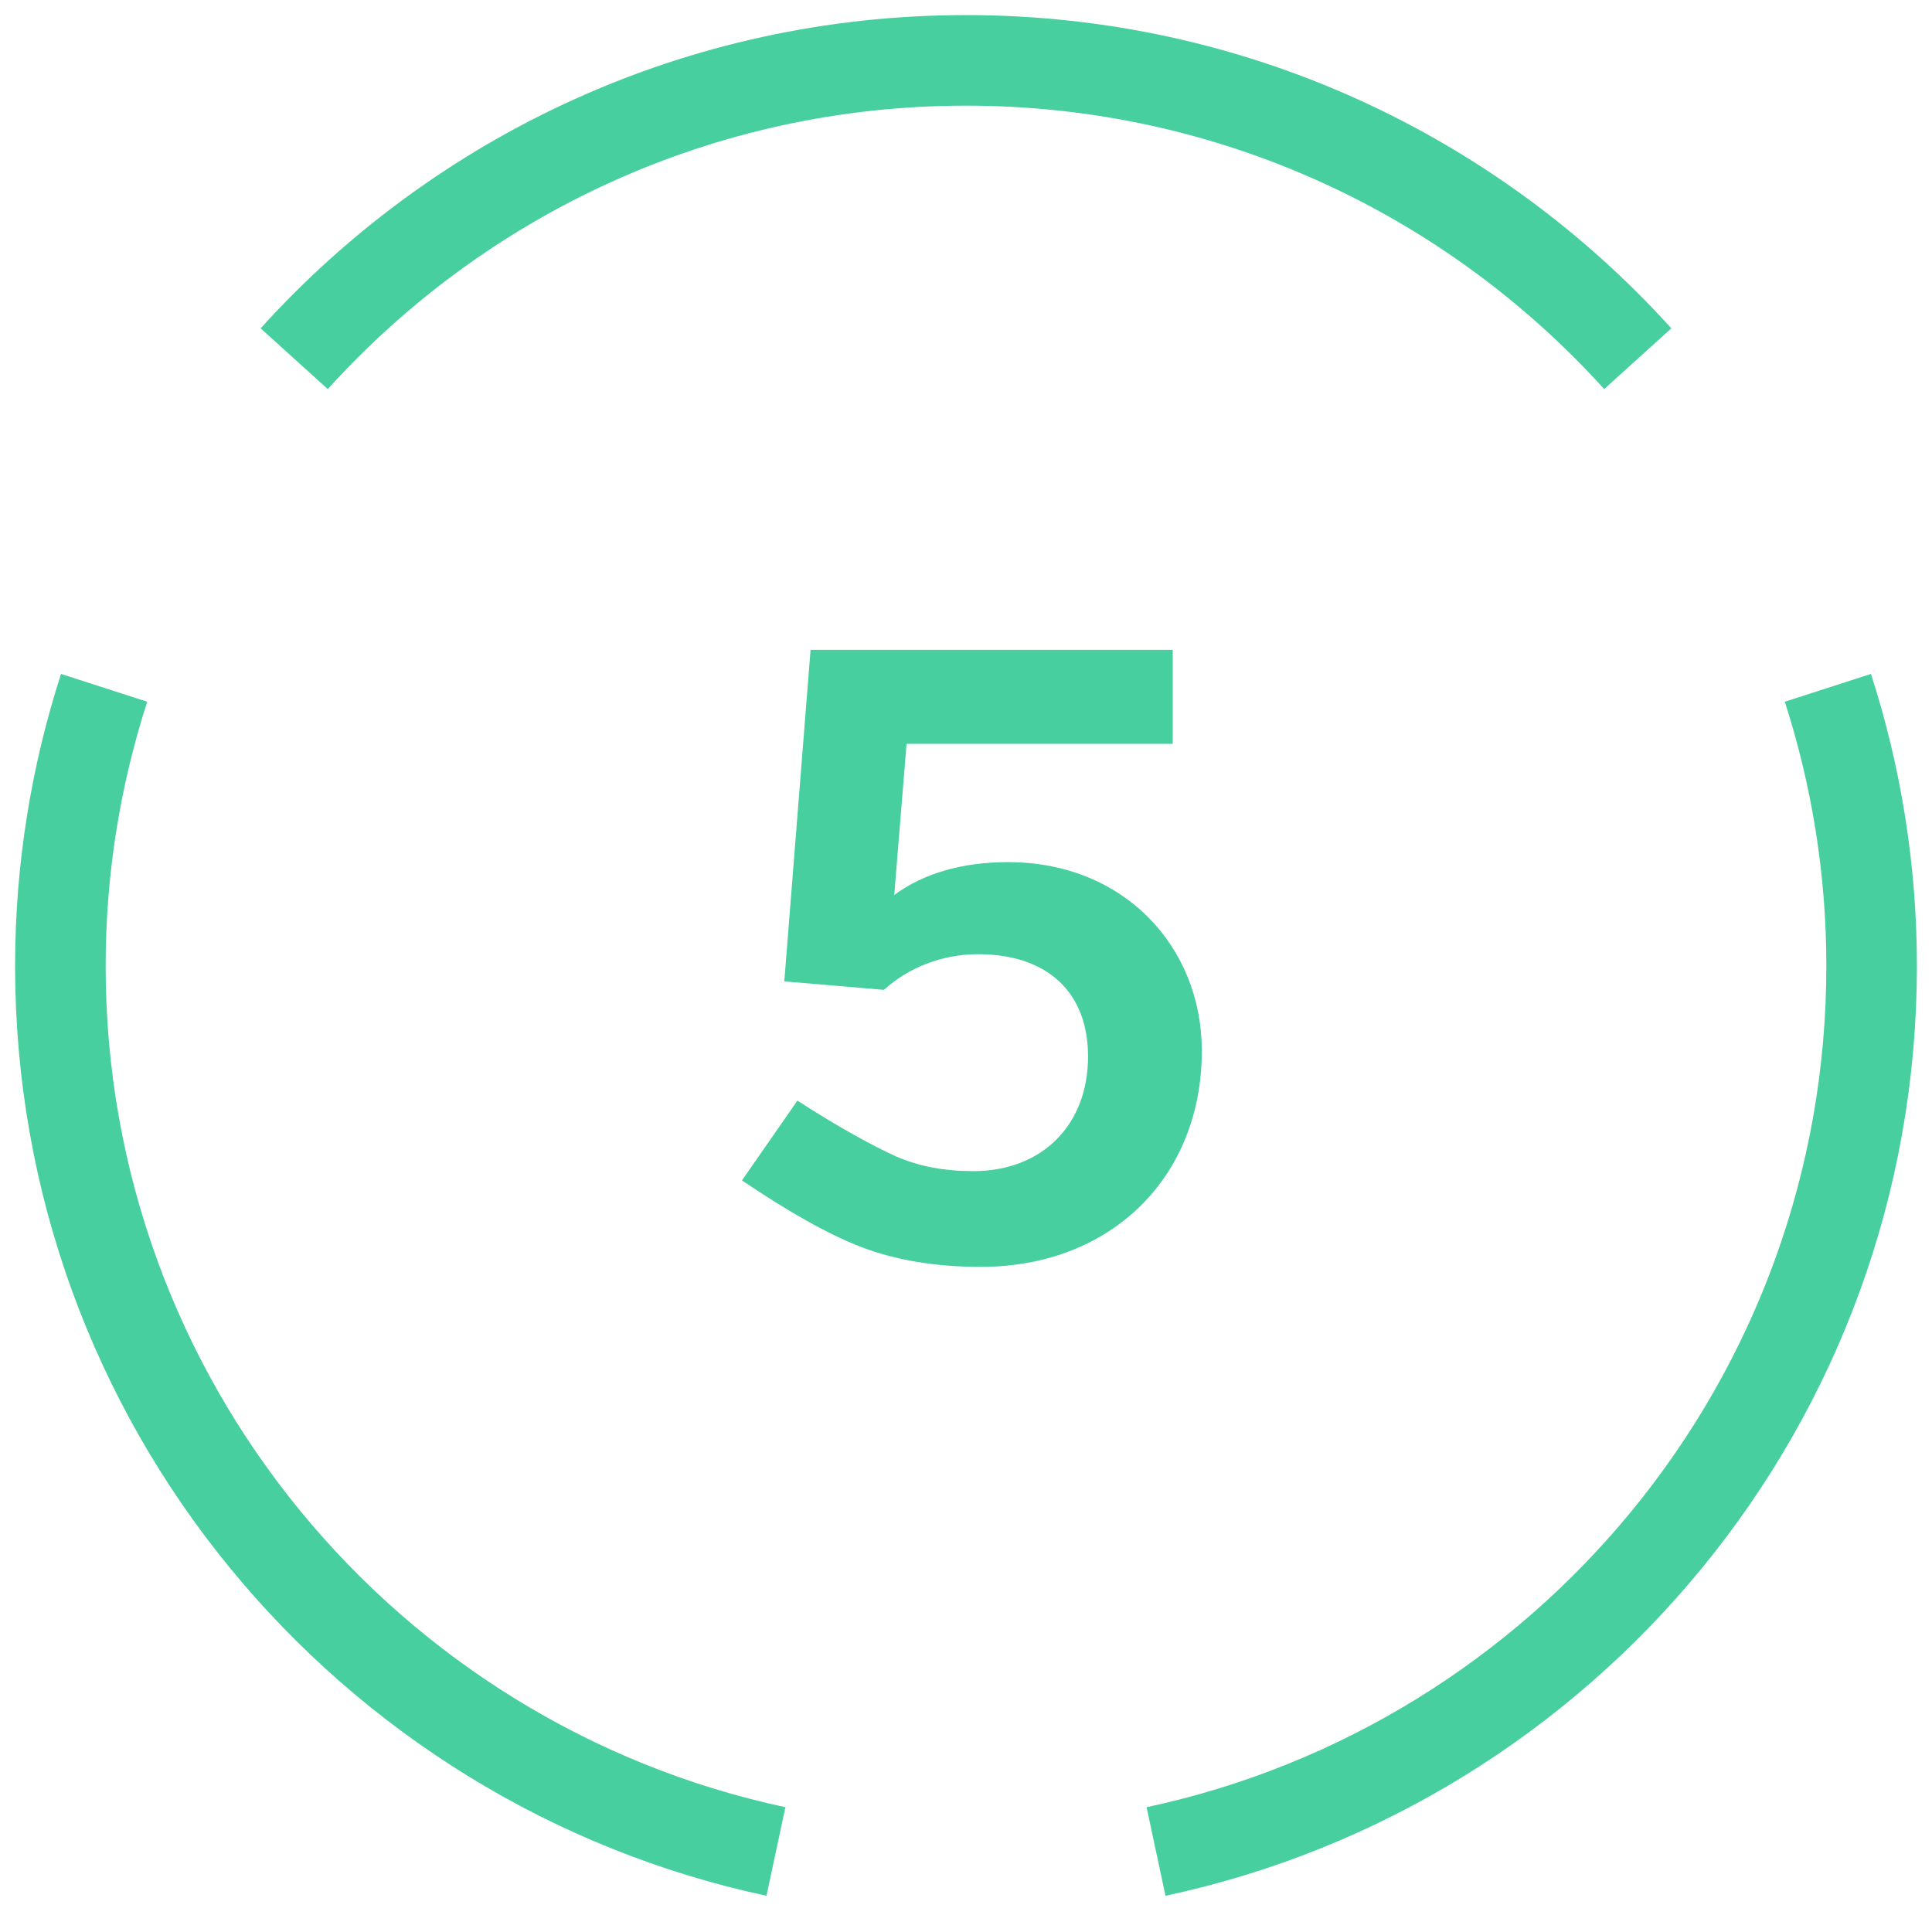<?xml version="1.0" encoding="UTF-8"?>
<svg width="64px" height="64px" viewBox="0 0 64 64" version="1.1" xmlns="http://www.w3.org/2000/svg" xmlns:xlink="http://www.w3.org/1999/xlink">
    <title>Icons_TL_5</title>
    <g id="Icons_TL_5" stroke="none" stroke-width="1" fill="none" fill-rule="evenodd">
        <g id="Group-7" transform="translate(2, 2)" stroke="#48CFA0" stroke-width="3">
            <path d="M1.449,20.785 C0.512,23.689 0,26.784 0,30 C0,44.408 10.16,56.439 23.704,59.333" id="Stroke-1"></path>
            <path d="M52.253,9.883 C46.764,3.814 38.828,0 30,0 C21.172,0 13.236,3.814 7.746,9.883" id="Stroke-3"></path>
            <path d="M36.295,59.333 C49.84,56.44 60,44.409 60,30 C60,26.784 59.488,23.689 58.551,20.785" id="Stroke-5"></path>
        </g>
        <path d="M32.491,41.967 C30.998,41.967 29.688,41.749 28.537,41.313 C27.413,40.878 26.106,40.133 24.578,39.103 L26.415,36.46 C27.818,37.365 28.909,37.954 29.657,38.297 C30.436,38.639 31.276,38.795 32.242,38.795 C34.518,38.795 36.043,37.269 36.043,34.997 C36.043,32.852 34.674,31.609 32.398,31.609 C31.182,31.609 30.06,32.076 29.283,32.79 L25.981,32.51 L26.851,21.527 L38.848,21.527 L38.848,24.64 L30.031,24.64 L29.623,29.648 C30.592,28.933 31.871,28.559 33.395,28.559 C37.227,28.559 39.812,31.358 39.812,34.813 C39.812,38.981 36.822,41.967 32.491,41.967" id="Fill-8" fill="#48CFA0"></path>
    </g>
</svg>